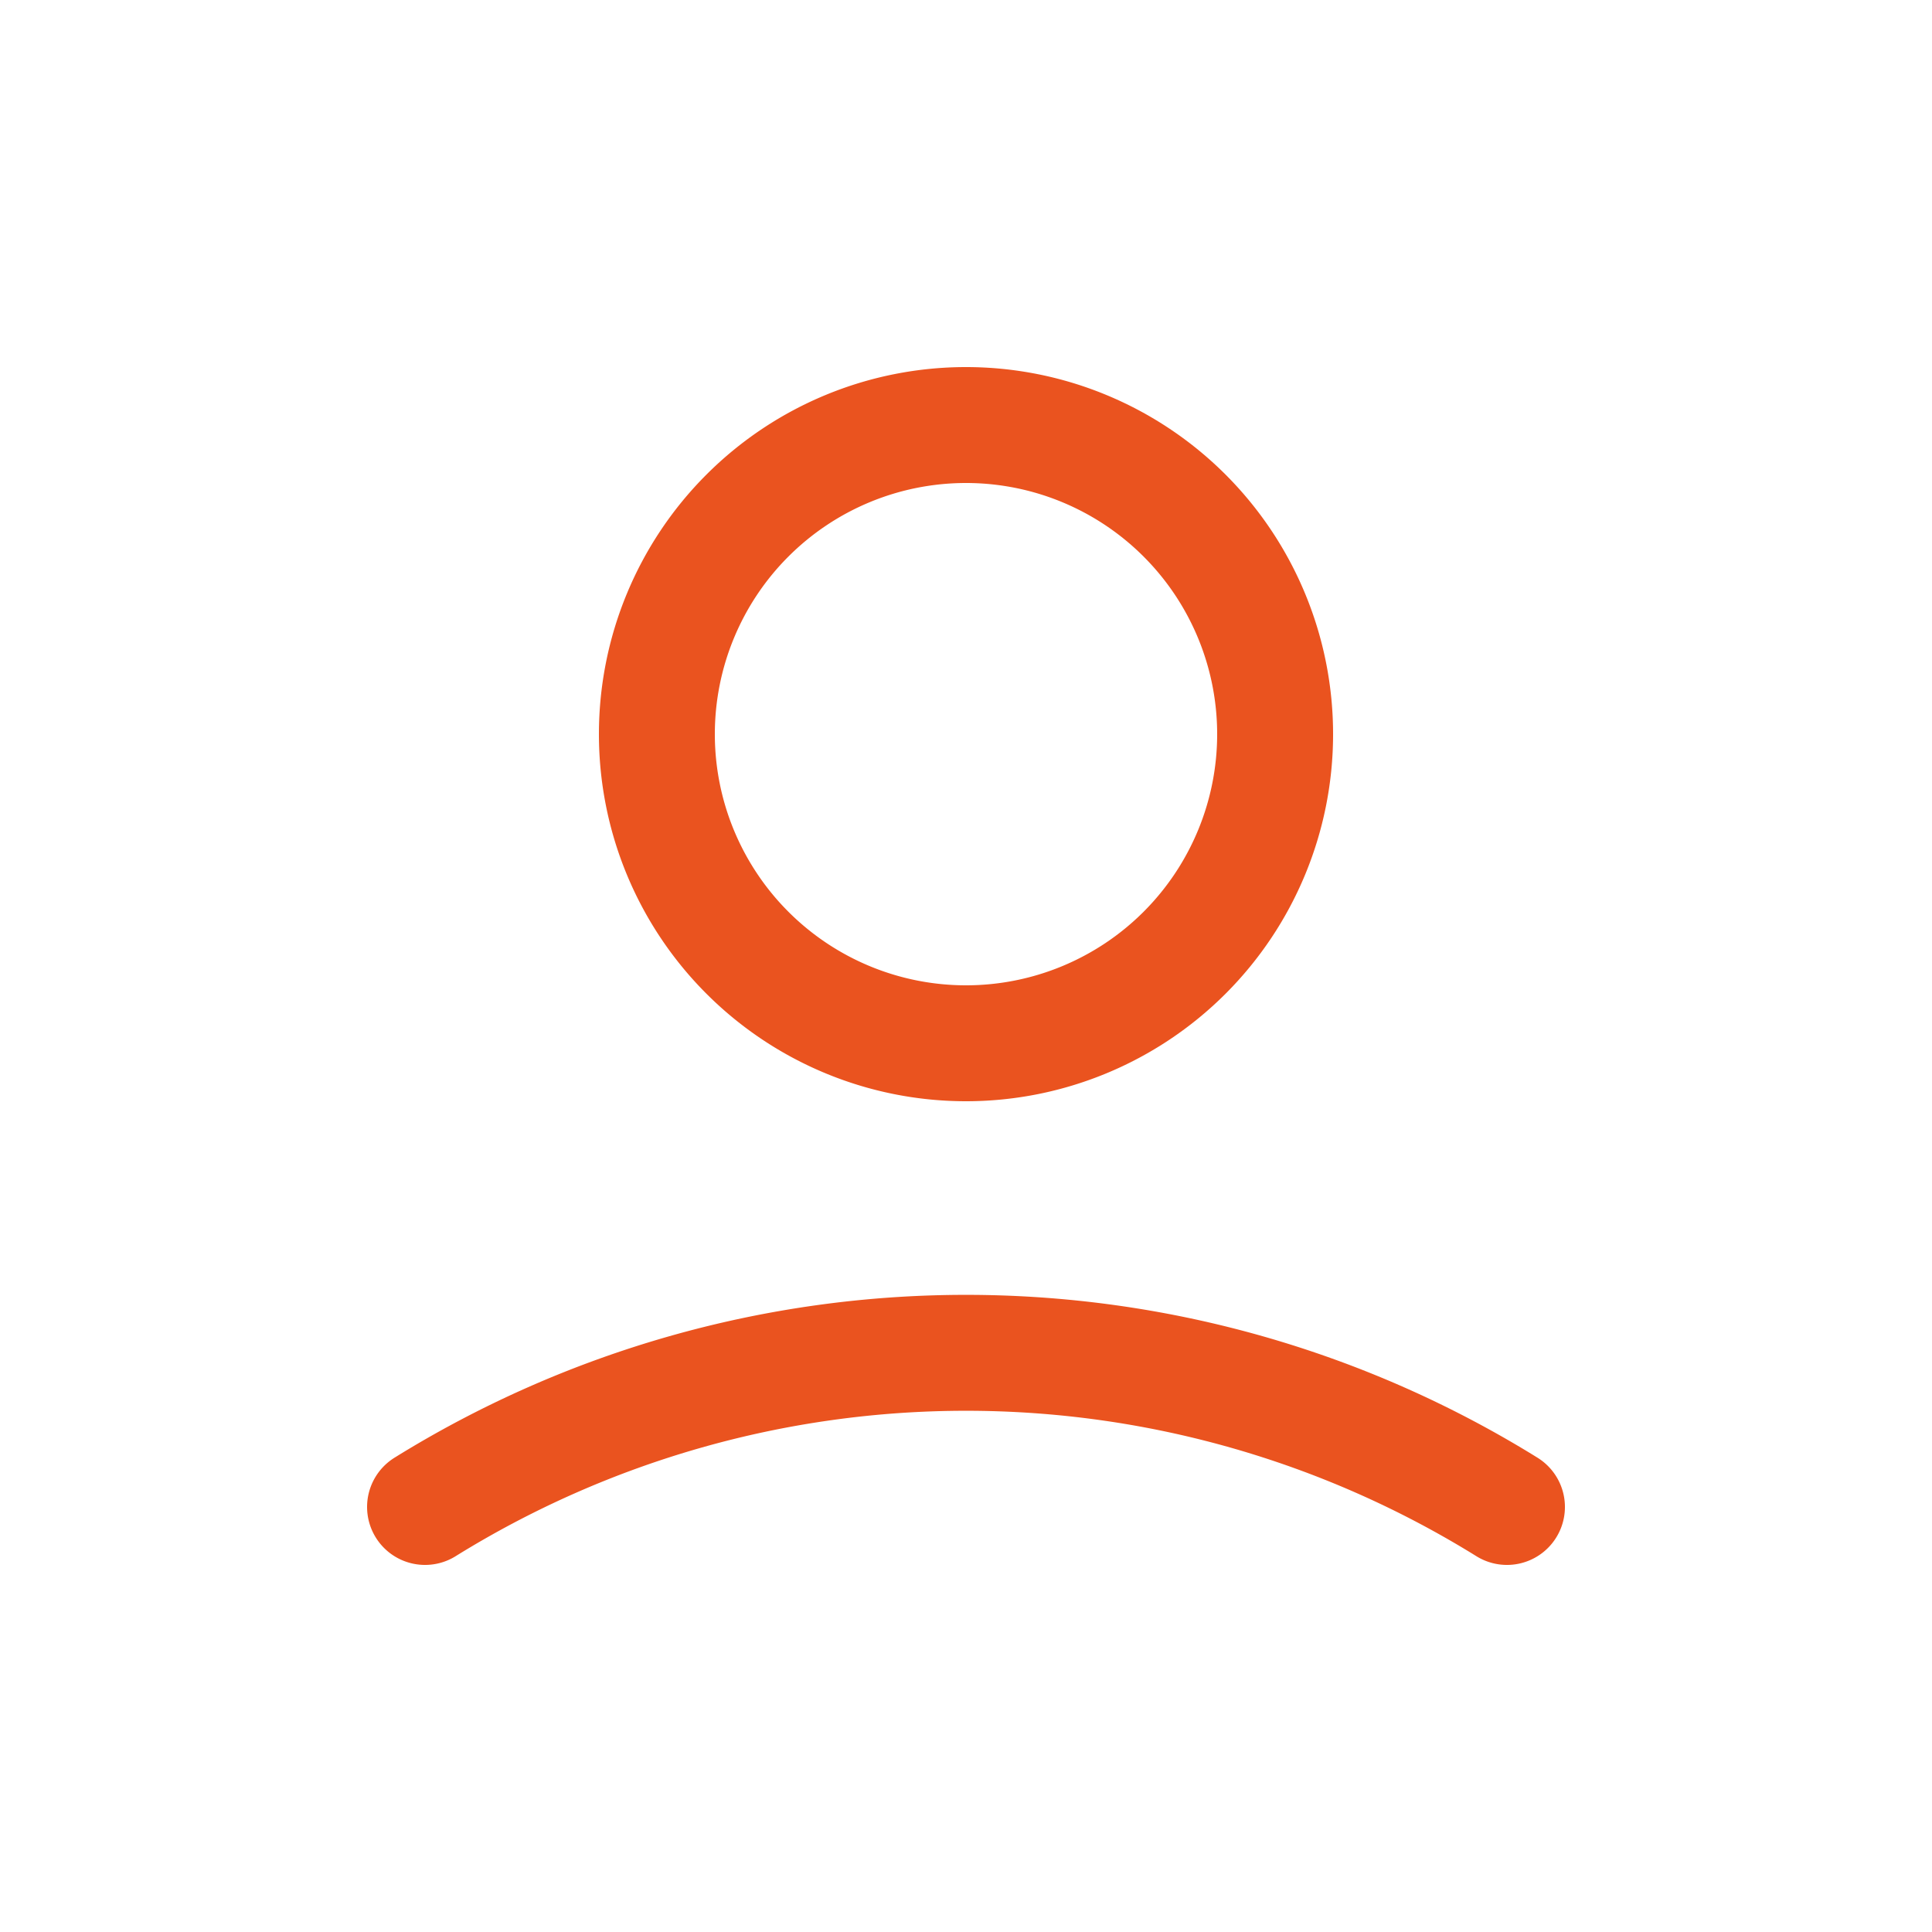 <svg xmlns="http://www.w3.org/2000/svg" width="20" height="20" fill="none" viewBox="0 -0.5 25 25"><path stroke="#ea531f" stroke-linecap="round" stroke-linejoin="round" stroke-width="1.5" d="M16.5 9a4 4 0 1 1-8 0 4 4 0 0 1 8 0" clip-rule="evenodd"/><path stroke="#ea531f" stroke-linecap="round" stroke-width="1.5" d="M5.5 19a13.28 13.28 0 0 1 14 0"/></svg>
